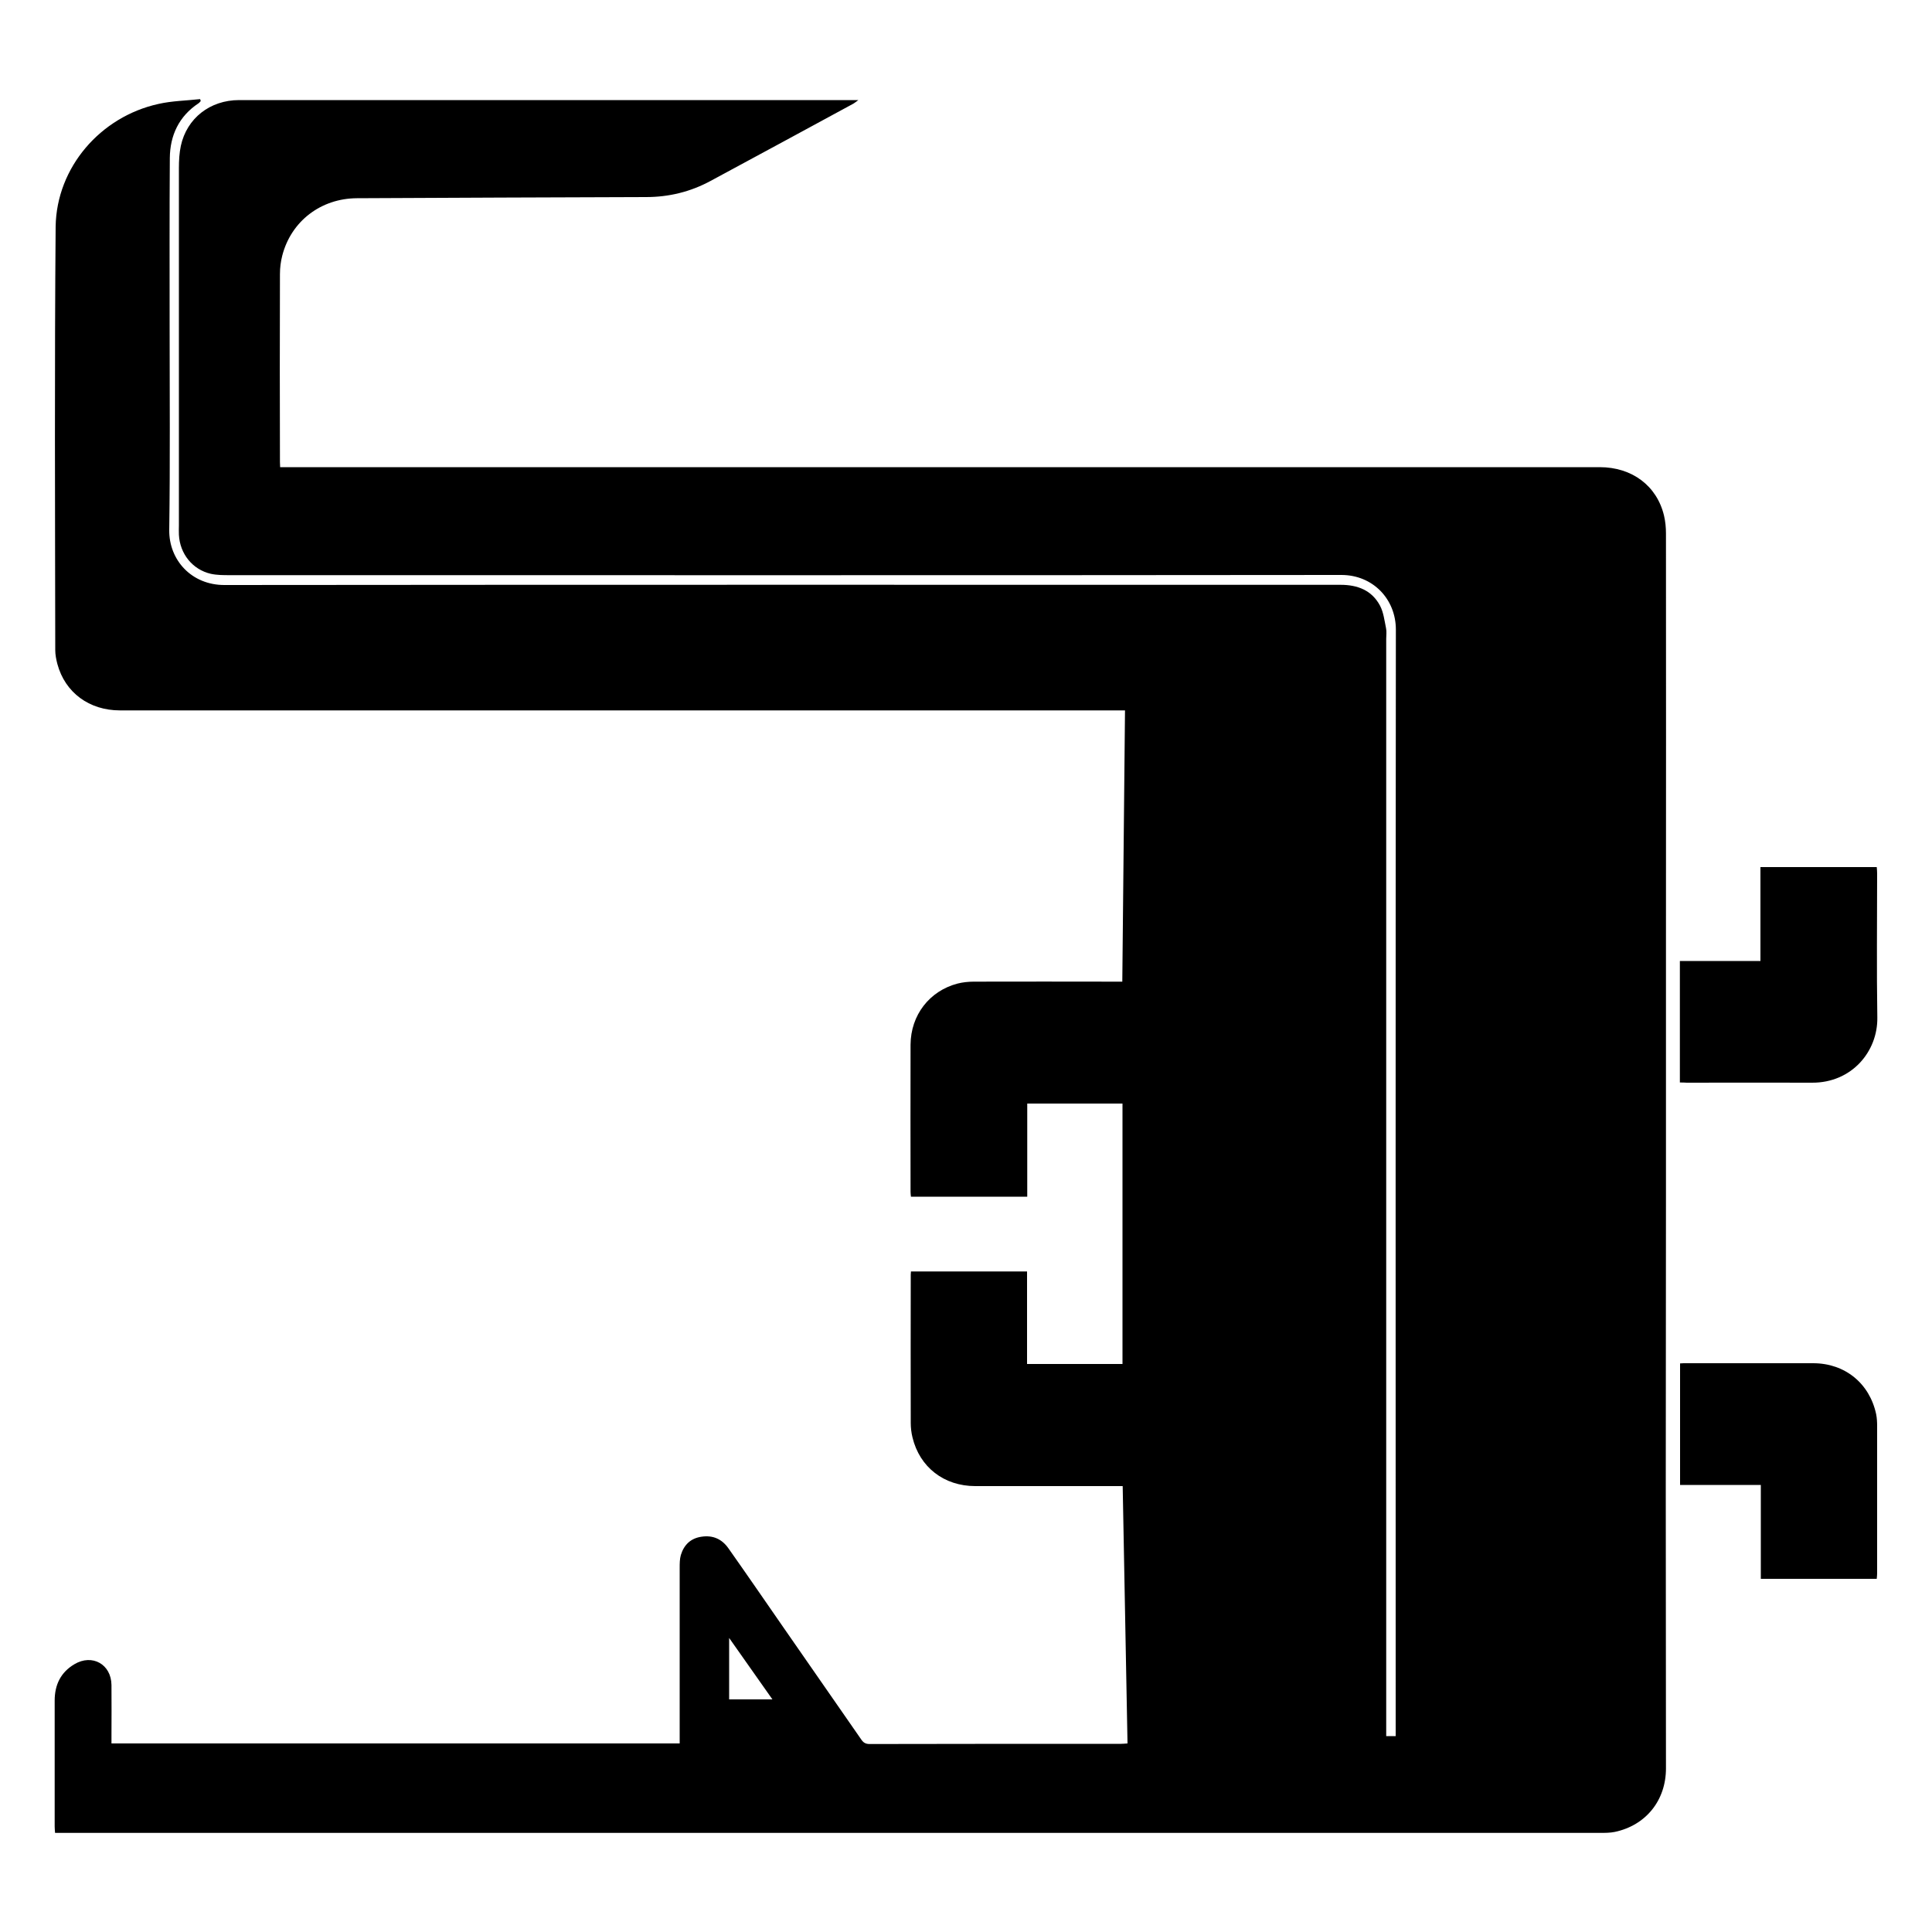 <?xml version="1.0" encoding="utf-8"?>
<!-- Generator: Adobe Illustrator 22.1.0, SVG Export Plug-In . SVG Version: 6.00 Build 0)  -->
<svg version="1.1" id="Layer_1" xmlns="http://www.w3.org/2000/svg" xmlns:xlink="http://www.w3.org/1999/xlink" x="0px" y="0px"
	 viewBox="0 0 1000 1000" style="enable-background:new 0 0 1000 1000;" xml:space="preserve">
<g>
	<path d="M28.5,948.7c-0.1-1.4-0.2-2.3-0.2-3.3c0-21.7,0-43.5,0-65.2c0-8.1,3.1-14.6,10.2-18.8c9.2-5.5,19.1,0,19.2,10.8
		c0.1,8.8,0,17.7,0,26.5c0,1.2,0,2.4,0,3.7c98.2,0,195.9,0,294.1,0c0-1.5,0-2.8,0-4.1c0-28.9,0-57.9,0-86.8c0-2.2,0-4.5,0.6-6.6
		c1.6-5.3,5.1-8.7,10.7-9.5c5.9-0.9,10.6,1.2,14,6.1c9.6,13.6,19,27.3,28.5,41c13.3,19.2,26.7,38.4,40,57.6c1.1,1.7,2.2,2.6,4.5,2.6
		c43.4-0.1,86.8-0.1,130.2-0.1c1,0,1.9-0.1,3.3-0.2c-0.8-44.3-1.7-88.5-2.5-133.2c-1.5,0-2.8,0-4.1,0c-24.1,0-48.1,0-72.2,0
		c-16.2,0-28.8-9.8-32.5-25.2c-0.6-2.4-0.9-5-0.9-7.5c-0.1-25.6,0-51.2,0-76.8c0-0.4,0.1-0.9,0.1-1.6c19.9,0,39.8,0,60.1,0
		c0,15.8,0,31.8,0,47.9c16.7,0,32.9,0,49.4,0c0-44.9,0-89.8,0-134.8c-16.4,0-32.6,0-49.3,0c0,16.1,0,32,0,48.2
		c-20.3,0-40.1,0-60.2,0c-0.1-1-0.2-1.7-0.2-2.5c0-25.4-0.1-50.8,0-76.2c0.1-15.3,9.8-27.8,24.3-31.6c2.7-0.7,5.7-1,8.5-1
		c24.2-0.1,48.4,0,72.5,0c1.3,0,2.6,0,4.3,0c0.5-46.8,0.9-93.4,1.4-140.4c-1.8,0-3.3,0-4.8,0c-171.8,0-343.6,0-515.4,0
		c-15.9,0-28.4-9.2-32.4-24c-0.6-2.3-1.1-4.8-1.1-7.2c-0.1-73.1-0.4-146.2,0.2-219.3C29.3,86.6,52,60.4,82,53.8
		c7-1.6,14.4-1.7,21.6-2.5c0.1,0.3,0.2,0.6,0.3,1c-0.4,0.4-0.7,0.9-1.2,1.2C92.6,60.2,88,70.1,87.9,81.8
		c-0.2,28.9-0.1,57.8-0.1,86.8c0,35.2,0.3,70.4-0.2,105.7c-0.2,15.6,11.6,28.6,28.7,28.5c192.5-0.2,385.1-0.1,577.6-0.1
		c8.9,0,16.2,2.9,20.4,10.8c1.8,3.4,2.3,7.7,3.1,11.6c0.4,1.8,0.1,3.7,0.1,5.6c0,187.8,0,375.6,0,563.4c0,1.4,0,2.9,0,4.5
		c1.6,0,3.1,0,4.9,0c0-1.4,0-2.7,0-4c0-189.6-0.1-379.1,0.1-568.7c0-15.8-11.9-28.3-28.2-28.3c-191.8,0.2-383.5,0.1-575.3,0.1
		c-3.3,0-6.7,0-9.9-0.7c-9.5-2.2-16-10.4-16.5-20.2c-0.1-1.7,0-3.3,0-5c0-61.6,0-123.2,0-184.8c0-3.8,0.2-7.8,1-11.5
		c3.1-14.3,15.1-23.7,30.2-23.7c36.3,0,72.6,0,109,0c69.2,0,138.4,0,207.7,0c1,0,2,0,3.8,0c-1.3,0.9-1.8,1.4-2.5,1.8
		c-24.7,13.4-49.4,26.8-74.1,40.1c-10.4,5.6-21.5,8.3-33.3,8.3c-49.9,0.1-99.8,0.4-149.7,0.6c-18.5,0.1-34,11.8-38.6,29.7
		c-0.8,3.1-1.2,6.3-1.2,9.5c-0.1,32.5-0.1,64.9,0,97.4c0,0.8,0.1,1.5,0.1,2.6c1.6,0,3.2,0,4.7,0c226.1,0,452.2,0,678.3,0
		c16.7,0,29.6,9.6,33.3,25.1c0.7,3,1,6.1,1,9.2c0.1,70.3,0,140.7,0,211c0,44.3,0,88.5,0,132.8c0,50.3-0.1,100.7-0.1,151
		c0,48.1,0.1,96.3,0.1,144.4c0,16.6-10.4,29.5-26.5,32.9c-2.5,0.5-5,0.5-7.6,0.5c-265.3,0-530.6,0-795.9,0
		C31,948.7,29.8,948.7,28.5,948.7z M399.8,879.6c-7.7-10.9-14.8-21-22.4-31.8c0,11.3,0,21.6,0,31.8
		C384.7,879.6,391.8,879.6,399.8,879.6z"/>
	<path d="M971.4,817.2c-20.1,0-39.9,0-60,0c0-16.2,0-32.2,0-48.6c-14.1,0-27.9,0-41.8,0c0-21.1,0-41.9,0-62.9
		c1.1-0.1,2.2-0.1,3.3-0.1c21.9,0,43.7,0,65.6,0c16.4,0,29.2,10.4,32.6,26.4c0.4,2,0.5,4.2,0.5,6.2c0,25.4,0,50.8,0,76.2
		C971.6,815.1,971.5,816,971.4,817.2z"/>
	<path d="M869.5,560.3c0-21,0-41.7,0-62.9c13.8,0,27.6,0,41.7,0c0-16.5,0-32.4,0-48.6c20.2,0,40.1,0,60.2,0c0.1,1.2,0.2,2.2,0.2,3.3
		c0,24.8-0.3,49.7,0.1,74.5c0.3,17.6-13.2,33.9-33.8,33.8c-21.6-0.1-43.3,0-64.9,0C871.9,560.3,870.8,560.3,869.5,560.3z"/>
</g>
</svg>
